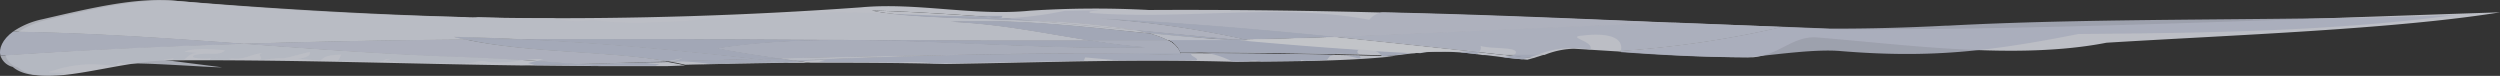 <?xml version="1.0" encoding="UTF-8"?> <svg xmlns="http://www.w3.org/2000/svg" viewBox="0 0 292.55 8.88"><rect x="0" y="0" width="292.55" height="8.88" fill="#333333" stroke="none"/><defs><style>.cls-1{opacity:0.85;}.cls-10,.cls-2,.cls-5,.cls-6,.cls-7,.cls-8{opacity:0.9;}.cls-3{fill:#e5e8f1;}.cls-4,.cls-5{fill:#c3cade;}.cls-6{fill:#cdd3e4;}.cls-12,.cls-7{fill:#ccd1e3;}.cls-15,.cls-8{fill:#e1e4ee;}.cls-9{fill:#d3d7e7;}.cls-10{fill:#dbdfeb;}.cls-11{fill:#d0d5e5;}.cls-13{fill:#edeff5;}.cls-14{fill:#dfe3ee;}</style></defs><g id="Layer_2" data-name="Layer 2"><g id="Layer_3" data-name="Layer 3"><g class="cls-1"><g class="cls-2"><path class="cls-3" d="M134.49,3.89a10.64,10.64,0,0,1,2.18.81l4.92,0,2.2,0C140.63,4.46,137.54,4.19,134.49,3.89Z"></path><path class="cls-3" d="M102,1.23c3.8.85,11.77.89,19.26,1.21C114.68,1.87,108.23,1.41,102,1.23Z"></path><path class="cls-3" d="M78.21,7.18c.68.12,1.34.25,2,.4l10.46-.42L88.44,6.9Z"></path><path class="cls-3" d="M134.12,5.53c-16.46.47-35.66-2.22-50.2.13,2.26.44,4.72.82,7.24,1.18q11.1-.28,22.18-.45,6.66-.15,13.34-.14l11.46,0a2.66,2.66,0,0,0-1.47-1.52l-9.08,0C129.69,5.07,131.84,5.35,134.12,5.53Z"></path><path class="cls-3" d="M92.85,7.07c6.83-.28,13.66-.52,20.49-.68q-11.09.17-22.18.45Z"></path><path class="cls-3" d="M111.25,2.55c5.94.26,11,1.36,16.34,2.19l9.08,0a10.64,10.64,0,0,0-2.18-.81C126.74,3.13,119.21,2.2,111.25,2.55Z"></path><path class="cls-3" d="M121.28,2.44l11.55,1.08A86.21,86.21,0,0,0,121.28,2.44Z"></path><path class="cls-3" d="M126.68,6.25q-6.68,0-13.34.14Z"></path><path class="cls-3" d="M67.48,7.48l3.1.26,5.92,0,1.53,0,2.16-.08c-.64-.15-1.3-.28-2-.4Z"></path><path class="cls-3" d="M53.07,4.31c.45.12.91.22,1.36.32l6.58,0C58.37,4.46,55.73,4.37,53.07,4.31Z"></path><path class="cls-3" d="M138.2,6.44a1.8,1.8,0,0,0-.06-.22l-11.46,0C130.52,6.26,134.36,6.31,138.2,6.44Z"></path><path class="cls-3" d="M54.43,4.63q-13,.11-25.9.49c7.87.58,15.74,1.17,23.91,1.49,5,.14,10,.47,15,.87l10.73-.3C71,5.92,62,6.26,54.43,4.63Z"></path><path class="cls-3" d="M88.44,6.9l2.72-.06c-2.52-.36-5-.74-7.24-1.18,14.54-2.35,33.74.34,50.2-.13-2.28-.18-4.43-.46-6.53-.79C105.07,4.8,83,4.5,61,4.59,70.27,5,79.43,5.89,88.44,6.9Z"></path><path class="cls-3" d="M78.21,7.18,88.44,6.9C79.43,5.89,70.27,5,61,4.59l-6.58,0C62,6.26,71,5.92,78.21,7.18Z"></path><path class="cls-3" d="M88.44,6.9l2.21.26,2.2-.09-1.69-.23Z"></path><path class="cls-3" d="M145.06,4.68l-1.27-.06-2.2,0-4.92,0a2.66,2.66,0,0,1,1.47,1.52q12.51,0,24.89.37c1.1-.11,2.15-.25,3.17-.41C159.17,5.88,152.09,5.32,145.06,4.68Z"></path><path class="cls-3" d="M90.65,7.16l1.72.2,2.45,0-2-.27Z"></path><path class="cls-3" d="M78,7.66l2.26-.06-.1,0Z"></path><path class="cls-3" d="M80.19,7.58l.1,0c4-.1,8-.19,12.08-.24l-1.72-.2Z"></path><path class="cls-3" d="M138.2,6.44c-3.84-.13-7.68-.18-11.52-.19l-13.34.14c-6.83.16-13.66.4-20.49.68l2,.27c5.1,0,10.31,0,15.76.15,12.46-.19,22-.61,34.08-.25,5.11-.08,12.18,0,18.37-.65q-12.37-.34-24.89-.37A1.8,1.8,0,0,1,138.2,6.44Z"></path><path class="cls-3" d="M196.13,2.67C182.88,3,169.65,3.82,156.19,4.3,162.8,5,169.36,5.68,176,6.43c1.58,0,3.16,0,4.73,0a9.9,9.9,0,0,1,3.45-.73L189,6a118.4,118.4,0,0,0,19.54-2.86Z"></path><path class="cls-3" d="M173.47,6.4c1.68.21,3.44.45,5.26.59l.66-.18L176,6.43Z"></path><path class="cls-3" d="M214.83,3.42l-6.32-.25A118.4,118.4,0,0,1,189,6c5.3.4,10.17.69,16.12.71,3.29-.32,4.65-2.56,7.59-2.32,10.3.83,23.26,2.66,33.79.61,14.7-.9,33.66-1.57,46.08-3.56C262,2.44,237.92,3.53,214.83,3.42Z"></path><path class="cls-3" d="M179.39,6.81l1.32-.42c-1.57,0-3.15,0-4.73,0Z"></path><path class="cls-3" d="M67.48,7.48l-6.43.18c3.19,0,6.37.07,9.53.08Z"></path><path class="cls-3" d="M145.61,4.59l-1.27,0,.72.07,1.12,0Z"></path><path class="cls-3" d="M128.46,2.15a113.71,113.71,0,0,1,17.15,2.44c3.55-.07,7.07-.17,10.58-.29C147.12,3.39,138,2.62,128.46,2.15Z"></path><path class="cls-3" d="M146.18,4.72l-1.12,0c7,.64,14.11,1.2,21.14,1.5l.75-.12a30.52,30.52,0,0,1,6.52.34l2.51,0C169.36,5.68,162.8,5,156.19,4.3c-3.51.12-7,.22-10.58.29Z"></path><path class="cls-3" d="M132.83,3.52c.59.11,1.15.23,1.66.37,3,.3,6.14.57,9.3.73h.55Z"></path><path class="cls-3" d="M143.79,4.62l1.27.06-.72-.07Z"></path><path class="cls-3" d="M54.43,4.63c-.45-.1-.91-.2-1.36-.32,2.66.06,5.3.15,7.94.28,21.95-.09,44.06.21,66.58.15-5.37-.83-10.4-1.93-16.34-2.19,8-.35,15.49.58,23.24,1.34-.51-.14-1.07-.26-1.66-.37L121.28,2.44c-7.49-.32-15.46-.36-19.26-1.21,6.21.18,12.66.64,19.26,1.21a86.21,86.21,0,0,1,11.55,1.08l11.51,1.09,1.27,0a113.71,113.71,0,0,0-17.15-2.44c9.51.47,18.66,1.24,27.73,2.15,13.46-.48,26.69-1.28,39.94-1.63-20.38-.84-40.3-1.64-61.67-1.52a118.08,118.08,0,0,0-13.93.08c-6.56.66-13.24-1-19.8-.39A494,494,0,0,1,20.83.12C16.42-.26,11,1,5.54,2.31A9.91,9.91,0,0,0,2.18,3.72c9.05.16,17.7.77,26.35,1.4Q41.46,4.73,54.43,4.63Z"></path><path class="cls-3" d="M52.44,6.61c-8.17-.32-16-.91-23.91-1.49C19.23,5.42,10,5.83.65,6.47A2,2,0,0,0,2.1,7.89c3,2.61,11.33-.77,17.56-.82,13.58-.12,27.58.4,41.39.59l6.43-.18C62.47,7.08,57.43,6.75,52.44,6.61Z"></path><path class="cls-3" d="M2.18,3.72C1,4.6.48,5.63.65,6.47c9.3-.64,18.58-1,27.88-1.35C19.88,4.49,11.23,3.88,2.18,3.72Z"></path><path class="cls-4" d="M78.11,7.16h0Z"></path><path class="cls-4" d="M126.68,6.25q-6.68,0-13.34.14Z"></path><path class="cls-4" d="M70,7.69l5.9,0,.8,0,.48-.17-1.47-.12c.88-.09,1.7-.1,2.45-.16l-10.66.3Z"></path><path class="cls-4" d="M161.71,6.62l.44,0h-.47S161.71,6.6,161.71,6.62Z"></path><path class="cls-4" d="M158.94,6.83l.31,0a1,1,0,0,0-.19-.32l-1.65,0A11,11,0,0,1,158.94,6.83Z"></path><path class="cls-4" d="M53.07,4.31c.45.12.91.22,1.36.32l6.58,0C58.37,4.46,55.73,4.37,53.07,4.31Z"></path><path class="cls-5" d="M138.2,6.44c-3.84-.13-7.68-.18-11.52-.19l-13.34.14c-6.83.16-13.66.4-20.49.68l.87.12c1-.09,2-.17,3-.21l-.91.22.88.07c2.81,0,5.66,0,8.58.06a17.73,17.73,0,0,1,4,.1H110l16.85-.32a1,1,0,0,1,.15-.39l3.79.34c3,0,6,0,9.22,0,.44-.24-1.22-.64-.38-.84l.3,0h-1.76A1.8,1.8,0,0,1,138.2,6.44Z"></path><path class="cls-4" d="M90.65,7.16l1.28.15h.65l1.14-.11-.87-.12Z"></path><path class="cls-4" d="M159.05,5.79c-4.67-.3-9.34-.69-14-1.11l-1.27-.06-2.2,0-4.92,0a2.66,2.66,0,0,1,1.47,1.52h1.76a7.86,7.86,0,0,1,1.47,0c5,0,9.94.09,14.88.19a3.78,3.78,0,0,1,1.16,0l1.65,0C158.87,6.23,158.68,6,159.05,5.79Z"></path><path class="cls-4" d="M228.19,3,228,3l-.23,0Z"></path><path class="cls-6" d="M196.48,2.66C183.11,3,169.76,3.82,156.19,4.3c5,.49,9.93,1,14.89,1.58h1.12l-.5.06,1.39.15a.74.74,0,0,0,.18-.71c1.31.39,4.59.06,4.07.9a.32.32,0,0,1-.16.14l2.73,0a10.65,10.65,0,0,1,3.64-.79l.54,0a14.89,14.89,0,0,1,2,.16h0c.51-.84-2.27-1.35-1.36-1.57,4.18-.58,5.26.52,4.93,1.74A118.68,118.68,0,0,0,208.6,3.15Z"></path><path class="cls-7" d="M228,3l.18,0-.41,0q-6.83.36-13.56.35l-5.62-.22A118.68,118.68,0,0,1,189.69,6l0,.1c4.81.35,9.36.59,14.82.61,3.29-.32,8-1,10.92-.73,10.31.84,17.26.08,27.79-2,15.9-.13,29.77-.34,44.3-2.24C269.3,2.5,246.72,2,228,3Z"></path><path class="cls-4" d="M176.88,6.53l2,.21,1.08-.34-2.73,0Z"></path><path class="cls-4" d="M144.18,7.19l1.73,0a3.72,3.72,0,0,1,1.71,0l4.58-.06.08-.13.42.12L155.29,7a2.79,2.79,0,0,0,.27-.38,2.47,2.47,0,0,1,.69-.2c-4.94-.1-9.91-.16-14.88-.19A10.23,10.23,0,0,1,144.18,7.19Z"></path><path class="cls-4" d="M160.69,5.89a1.54,1.54,0,0,1,1,.67h.47c1.15-.12,2.27-.25,3.34-.42Z"></path><path class="cls-4" d="M175.9,6.72c.72.08,1.46.16,2.21.22.24-.06.48-.12.72-.2l-2-.21C176.61,6.6,176.27,6.66,175.9,6.72Z"></path><path class="cls-4" d="M138.2,6.44a1.8,1.8,0,0,0-.06-.22l-11.46,0C130.52,6.26,134.36,6.31,138.2,6.44Z"></path><path class="cls-5" d="M61,4.59l-6.58,0C61.91,6.25,70.9,5.92,78.09,7.16a17.19,17.19,0,0,0,1.79-.36,4.87,4.87,0,0,1-1.48.36h.32l9.72-.26C79.43,5.89,70.27,5,61,4.59Z"></path><path class="cls-8" d="M54.43,4.63c-.45-.1-.91-.2-1.36-.32,2.66.06,5.3.15,7.94.28,21.95-.09,44.06.21,66.58.15-5.37-.83-10.4-1.93-16.34-2.19,8-.35,15.49.58,23.24,1.34-.51-.14-1.07-.26-1.66-.37L121.28,2.44c-6.2-.27-12.71-.34-16.93-.84a142,142,0,0,0-14.7.11A27.79,27.79,0,0,1,86,2c-1.08.1-2.22.15-3.42.17a31.25,31.25,0,0,1-5,.38,40.06,40.06,0,0,1-8.14-.2l-.78.06a10.71,10.71,0,0,1-3.9-.28l-4.23,0h-.92L55.93,2a2.81,2.81,0,0,1-1.57,0C42.92,1.68,31.48,1,20.22.07,15.8-.31,10.37,1,4.93,2.26A9.46,9.46,0,0,0,1.51,3.71c9.29.14,18.15.77,27,1.41Q41.46,4.73,54.43,4.63Z"></path><path class="cls-4" d="M117.18,2.1l.14-.24c-1.09,0-2.18,0-3.26,0Z"></path><path class="cls-4" d="M88.44,6.9l-9.72.26A33,33,0,0,1,83,7.47l7.67-.31Z"></path><path class="cls-9" d="M132.83,3.52l11.51,1.09,1.27,0a113.71,113.71,0,0,0-17.15-2.44c9.51.47,18.66,1.24,27.73,2.15,13.57-.48,26.92-1.29,40.29-1.64-11.59-.48-23-1-34.64-1.24a2.4,2.4,0,0,0-1.61.88c-10.36-2-21.62.06-32.66-.81-.4-.24.61-.22,1-.31l-3.94.06a42.56,42.56,0,0,1-7.06.89l3.7.31A86.21,86.21,0,0,1,132.83,3.52Z"></path><path class="cls-4" d="M128.46,2.15a113.71,113.71,0,0,1,17.15,2.44c3.55-.07,7.07-.17,10.58-.29C147.12,3.39,138,2.62,128.46,2.15Z"></path><path class="cls-4" d="M121.28,2.44l-3.7-.31h-.42l0,0-3.12-.23c-3.27,0-6.48-.16-9.71-.27C108.57,2.1,115.08,2.17,121.28,2.44Z"></path><path class="cls-4" d="M70,7.69l-2.5-.21-4.89.14.08,0Z"></path><path class="cls-10" d="M28.53,5.12C19,5.42,9.56,5.85.05,6.51A2,2,0,0,0,1.49,7.83C2.76,8.93,5,9,7.56,8.64c0-.24-3.07,0-1.29-.39a14.22,14.22,0,0,1,5.83-.66l1.09.1.45-.08c.15-.23.34-.39.8-.13C16,7.23,24.57,7.9,26,7.88L19.13,7l1.19-.19A1.88,1.88,0,0,1,20.2,7h1.3c.46-.31.63-.73,1.54-.81l-1.47-.13c1.08-.5,3.28-.31,4.75-.18-.33.55-1.81.43-2.54.37l.73.06c-.73-.06-2.38.09-1.81.43a5.52,5.52,0,0,0,2.38,0,2.69,2.69,0,0,1,.57,0h0l-.57,0c-.29,0-.51.14-.51.26h2.19l.37-.13a5.06,5.06,0,0,1-.58-.1l.74.06-.16,0c1.57.19,2.13-.49,3.61-.63-.85.21.24.58-.37.8h.51a12.86,12.86,0,0,1,2.37-.19c1-.21,2-.51,3-.74.13.51-.52.68-1.3.81.81.06,1.64.14,2.49.22.58-.38.48-.64,2.49-.71a3.63,3.63,0,0,1-.4.75l4.5.09c.29,0,.59-.08.88-.14,0,0,.2-.27.9-.21-.29.08-.6.15-.9.21h0l2,.21,7.57.16a.31.31,0,0,0-.15-.12l-.27-.07a.74.74,0,0,1,.27.07c1.11.22,1.64-.47,2.84-.1l-.73-.06a14.87,14.87,0,0,0,5-.2c-3-.19-6-.34-9-.43C44.27,6.29,36.4,5.7,28.53,5.12Z"></path><path class="cls-4" d="M62.79,7.13l-1,.25.83.24,4.89-.14Z"></path><path class="cls-11" d="M78.14,7.18H78a3.43,3.43,0,0,1-.71,0l.71,0h0C70.9,5.92,61.91,6.25,54.43,4.63q-13,.11-25.9.49c7.87.58,15.74,1.17,23.91,1.49,3,.09,6,.24,9,.43a9.63,9.63,0,0,1,2.14-.1l-.79.19,4.69.35Z"></path><path class="cls-12" d="M1.51,3.71c-1.23.9-1.68,2-1.46,2.8,9.51-.66,19-1.09,28.48-1.39C19.66,4.48,10.8,3.85,1.51,3.71Z"></path><path class="cls-13" d="M146.18,4.72l-1.12,0c4.65.42,9.32.81,14,1.11l.13,0a4.78,4.78,0,0,1,1.51.15l4.8.26.85-.14a16.66,16.66,0,0,1,2-.06c.85,0,1.76-.07,2.72-.07-5-.55-9.92-1.09-14.89-1.58-3.51.12-7,.22-10.58.29Z"></path><path class="cls-4" d="M143.79,4.62l1.27.06-.72-.07Z"></path><path class="cls-4" d="M111.25,2.55c5.94.26,11,1.36,16.34,2.19l9.08,0a10.64,10.64,0,0,0-2.18-.81C126.74,3.13,119.21,2.2,111.25,2.55Z"></path><path class="cls-12" d="M134.12,5.53c-16.46.47-35.66-2.22-50.2.13,2.26.44,4.72.82,7.24,1.18q11.1-.28,22.18-.45,6.66-.15,13.34-.14l11.46,0a2.66,2.66,0,0,0-1.47-1.52l-9.08,0C129.69,5.07,131.84,5.35,134.12,5.53Z"></path><path class="cls-14" d="M92.85,7.07c6.83-.28,13.66-.52,20.49-.68q-11.09.17-22.18.45Z"></path><path class="cls-4" d="M83,7.47h0l8.93-.16-1.28-.15Z"></path><path class="cls-15" d="M121.28,2.44l11.55,1.08A86.21,86.21,0,0,0,121.28,2.44Z"></path><path class="cls-4" d="M88.44,6.9l2.21.26,2.2-.09-1.69-.23Z"></path><path class="cls-4" d="M170.91,6.12l1.88.22a1.22,1.22,0,0,0,.3-.24L171.7,6A4.38,4.38,0,0,0,170.91,6.12Z"></path><path class="cls-4" d="M145.61,4.59l-1.27,0,.72.07,1.12,0Z"></path><path class="cls-4" d="M132.83,3.52c.59.11,1.15.23,1.66.37,3,.3,6.14.57,9.3.73h.55Z"></path><path class="cls-14" d="M134.49,3.89a10.64,10.64,0,0,1,2.18.81l4.92,0,2.2,0C140.63,4.46,137.54,4.19,134.49,3.89Z"></path><path class="cls-4" d="M83.92,5.66c14.54-2.35,33.74.34,50.2-.13-2.28-.18-4.43-.46-6.53-.79C105.07,4.8,83,4.5,61,4.59,70.27,5,79.43,5.89,88.44,6.9l2.72-.06C88.64,6.48,86.18,6.1,83.92,5.66Z"></path></g></g></g></g></svg> 